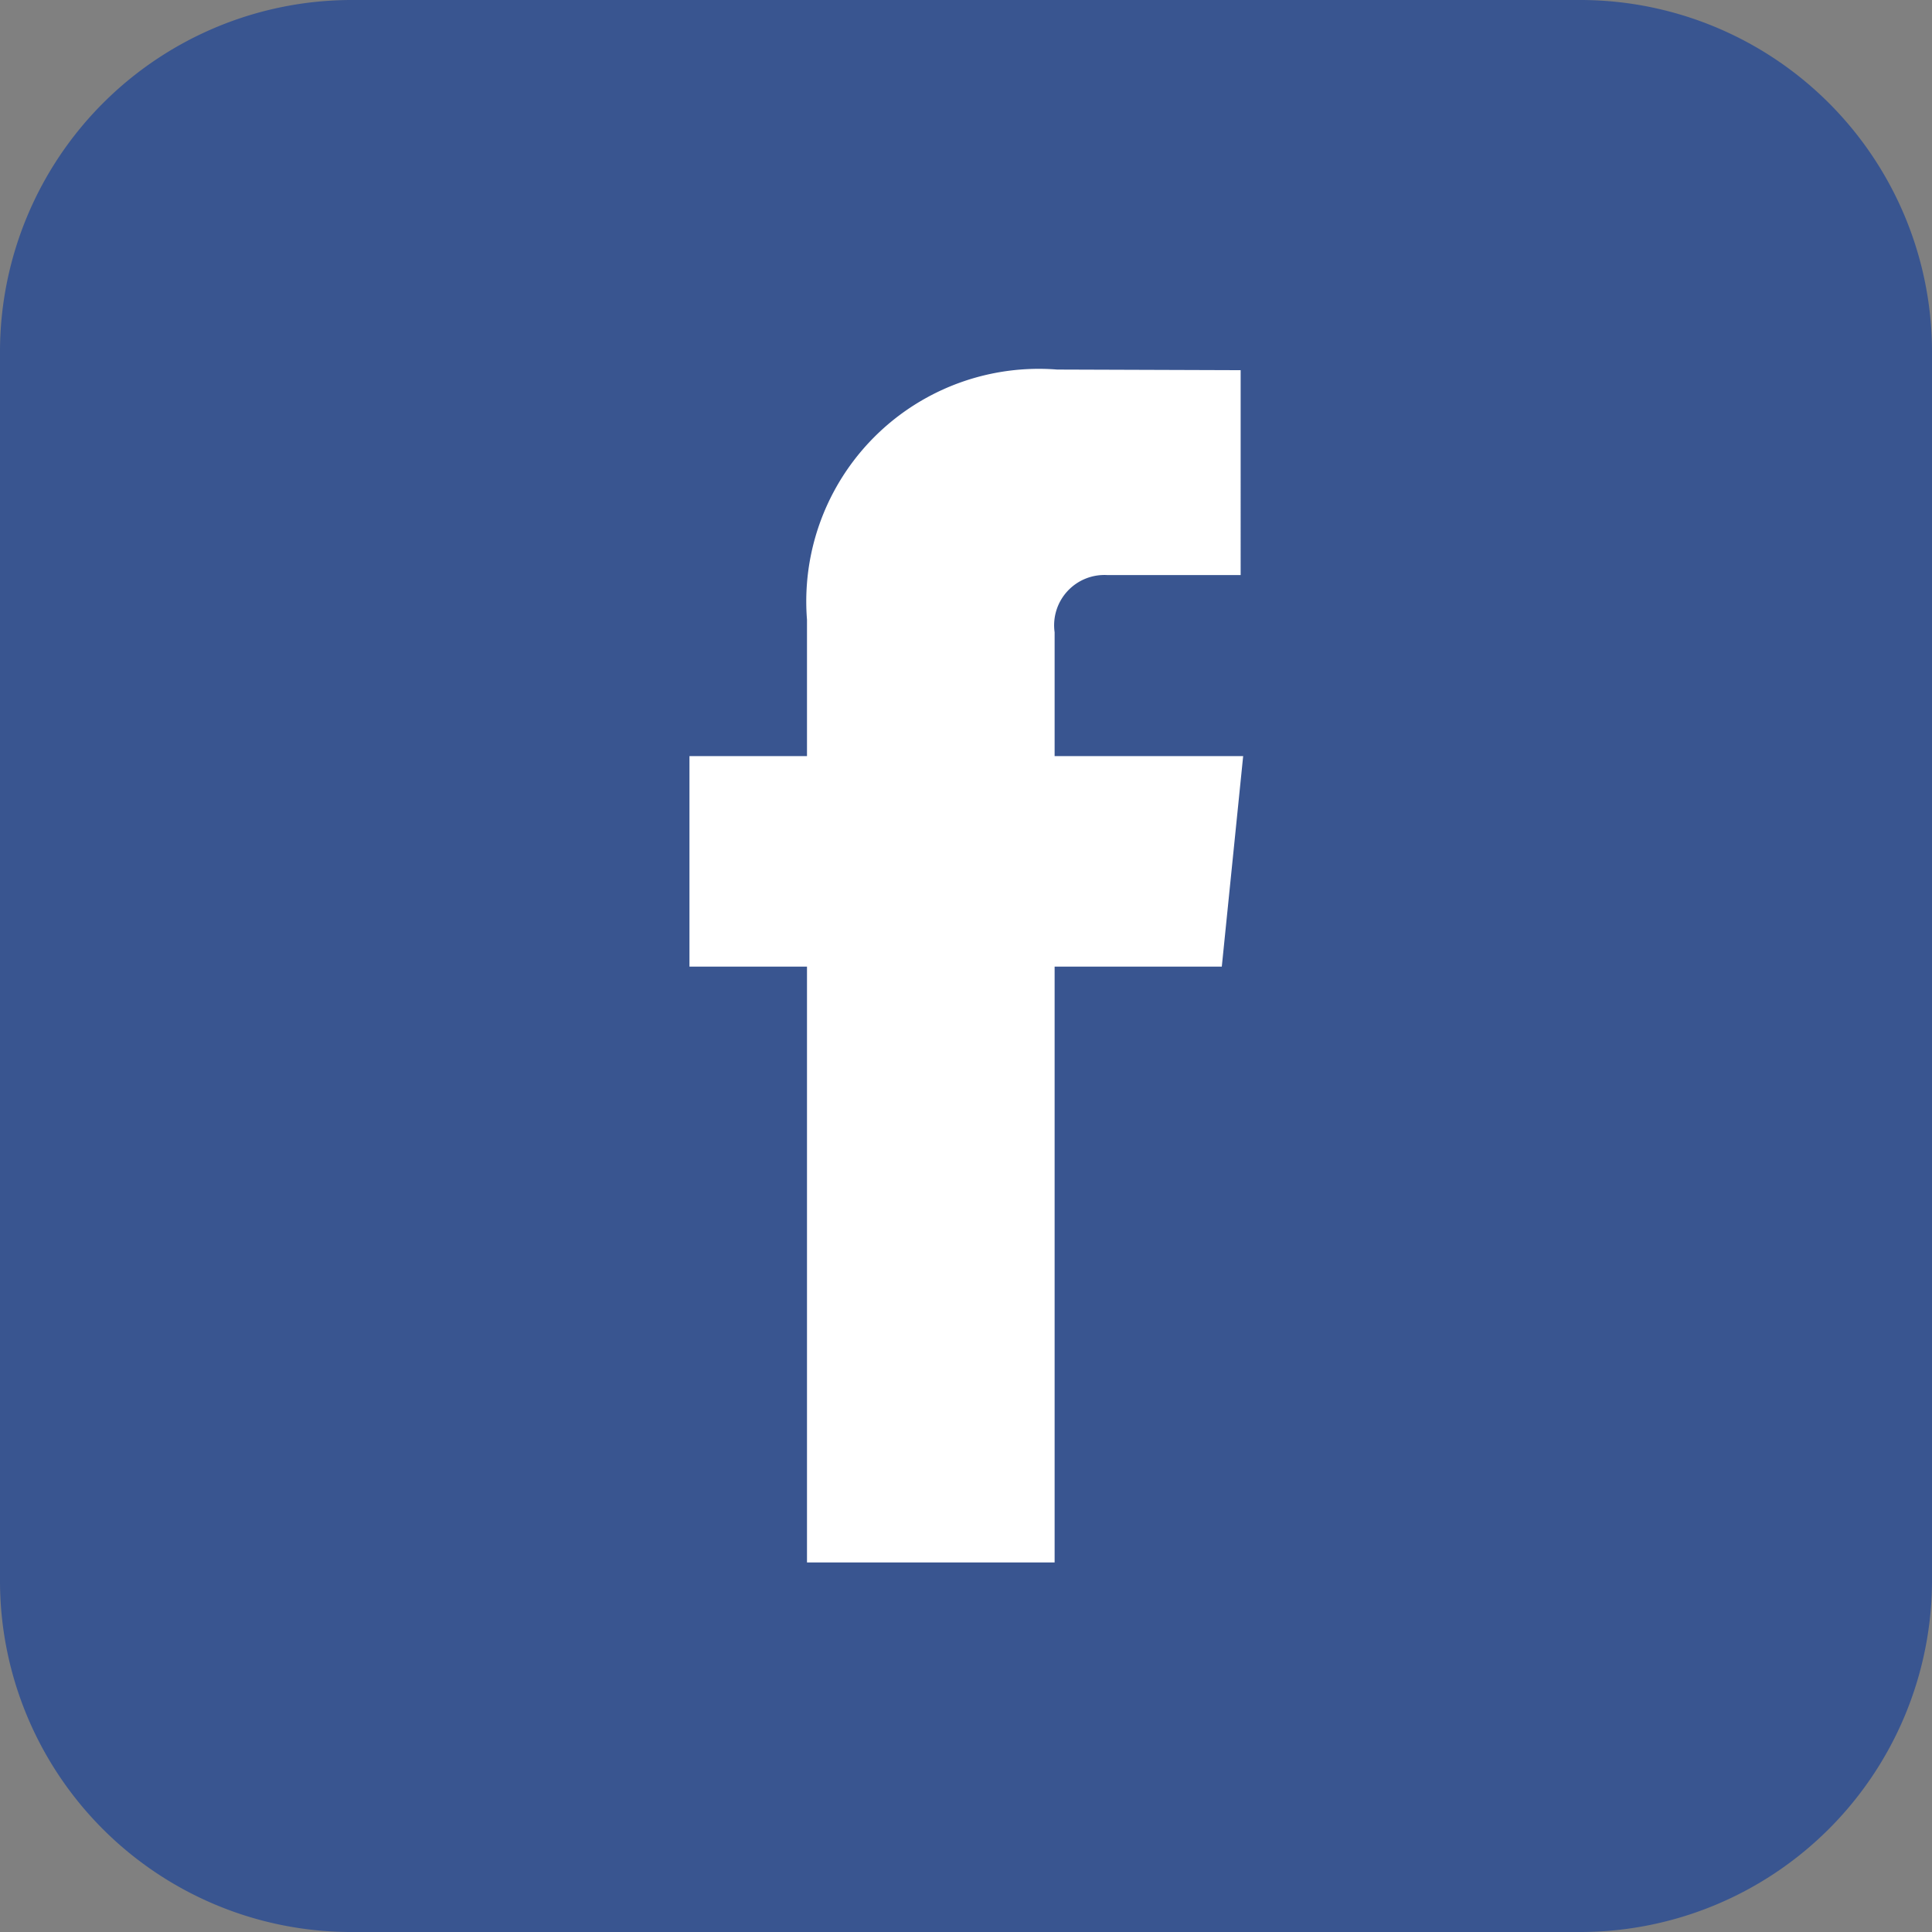 <svg xmlns="http://www.w3.org/2000/svg" width="30.74" height="30.74"><rect width="100%" height="100%" fill="#808080" stroke="none"/><path data-name="パス 4745" d="M25.18 0H5.6A5.6 5.6 0 000 5.56v19.58a5.589 5.589 0 005.56 5.6h19.58a5.6 5.6 0 005.6-5.56V5.6A5.6 5.6 0 0025.18 0" fill="#395590"/><path data-name="パス 4746" d="M19.78 12.03h-3v-1.97a.8.8 0 01.84-.91h2.12V5.89l-2.92-.01a3.7 3.7 0 00-3.98 3.98v2.17h-1.87v3.35h1.87v9.48h3.94v-9.48h2.66z" fill="#fff"/></svg>